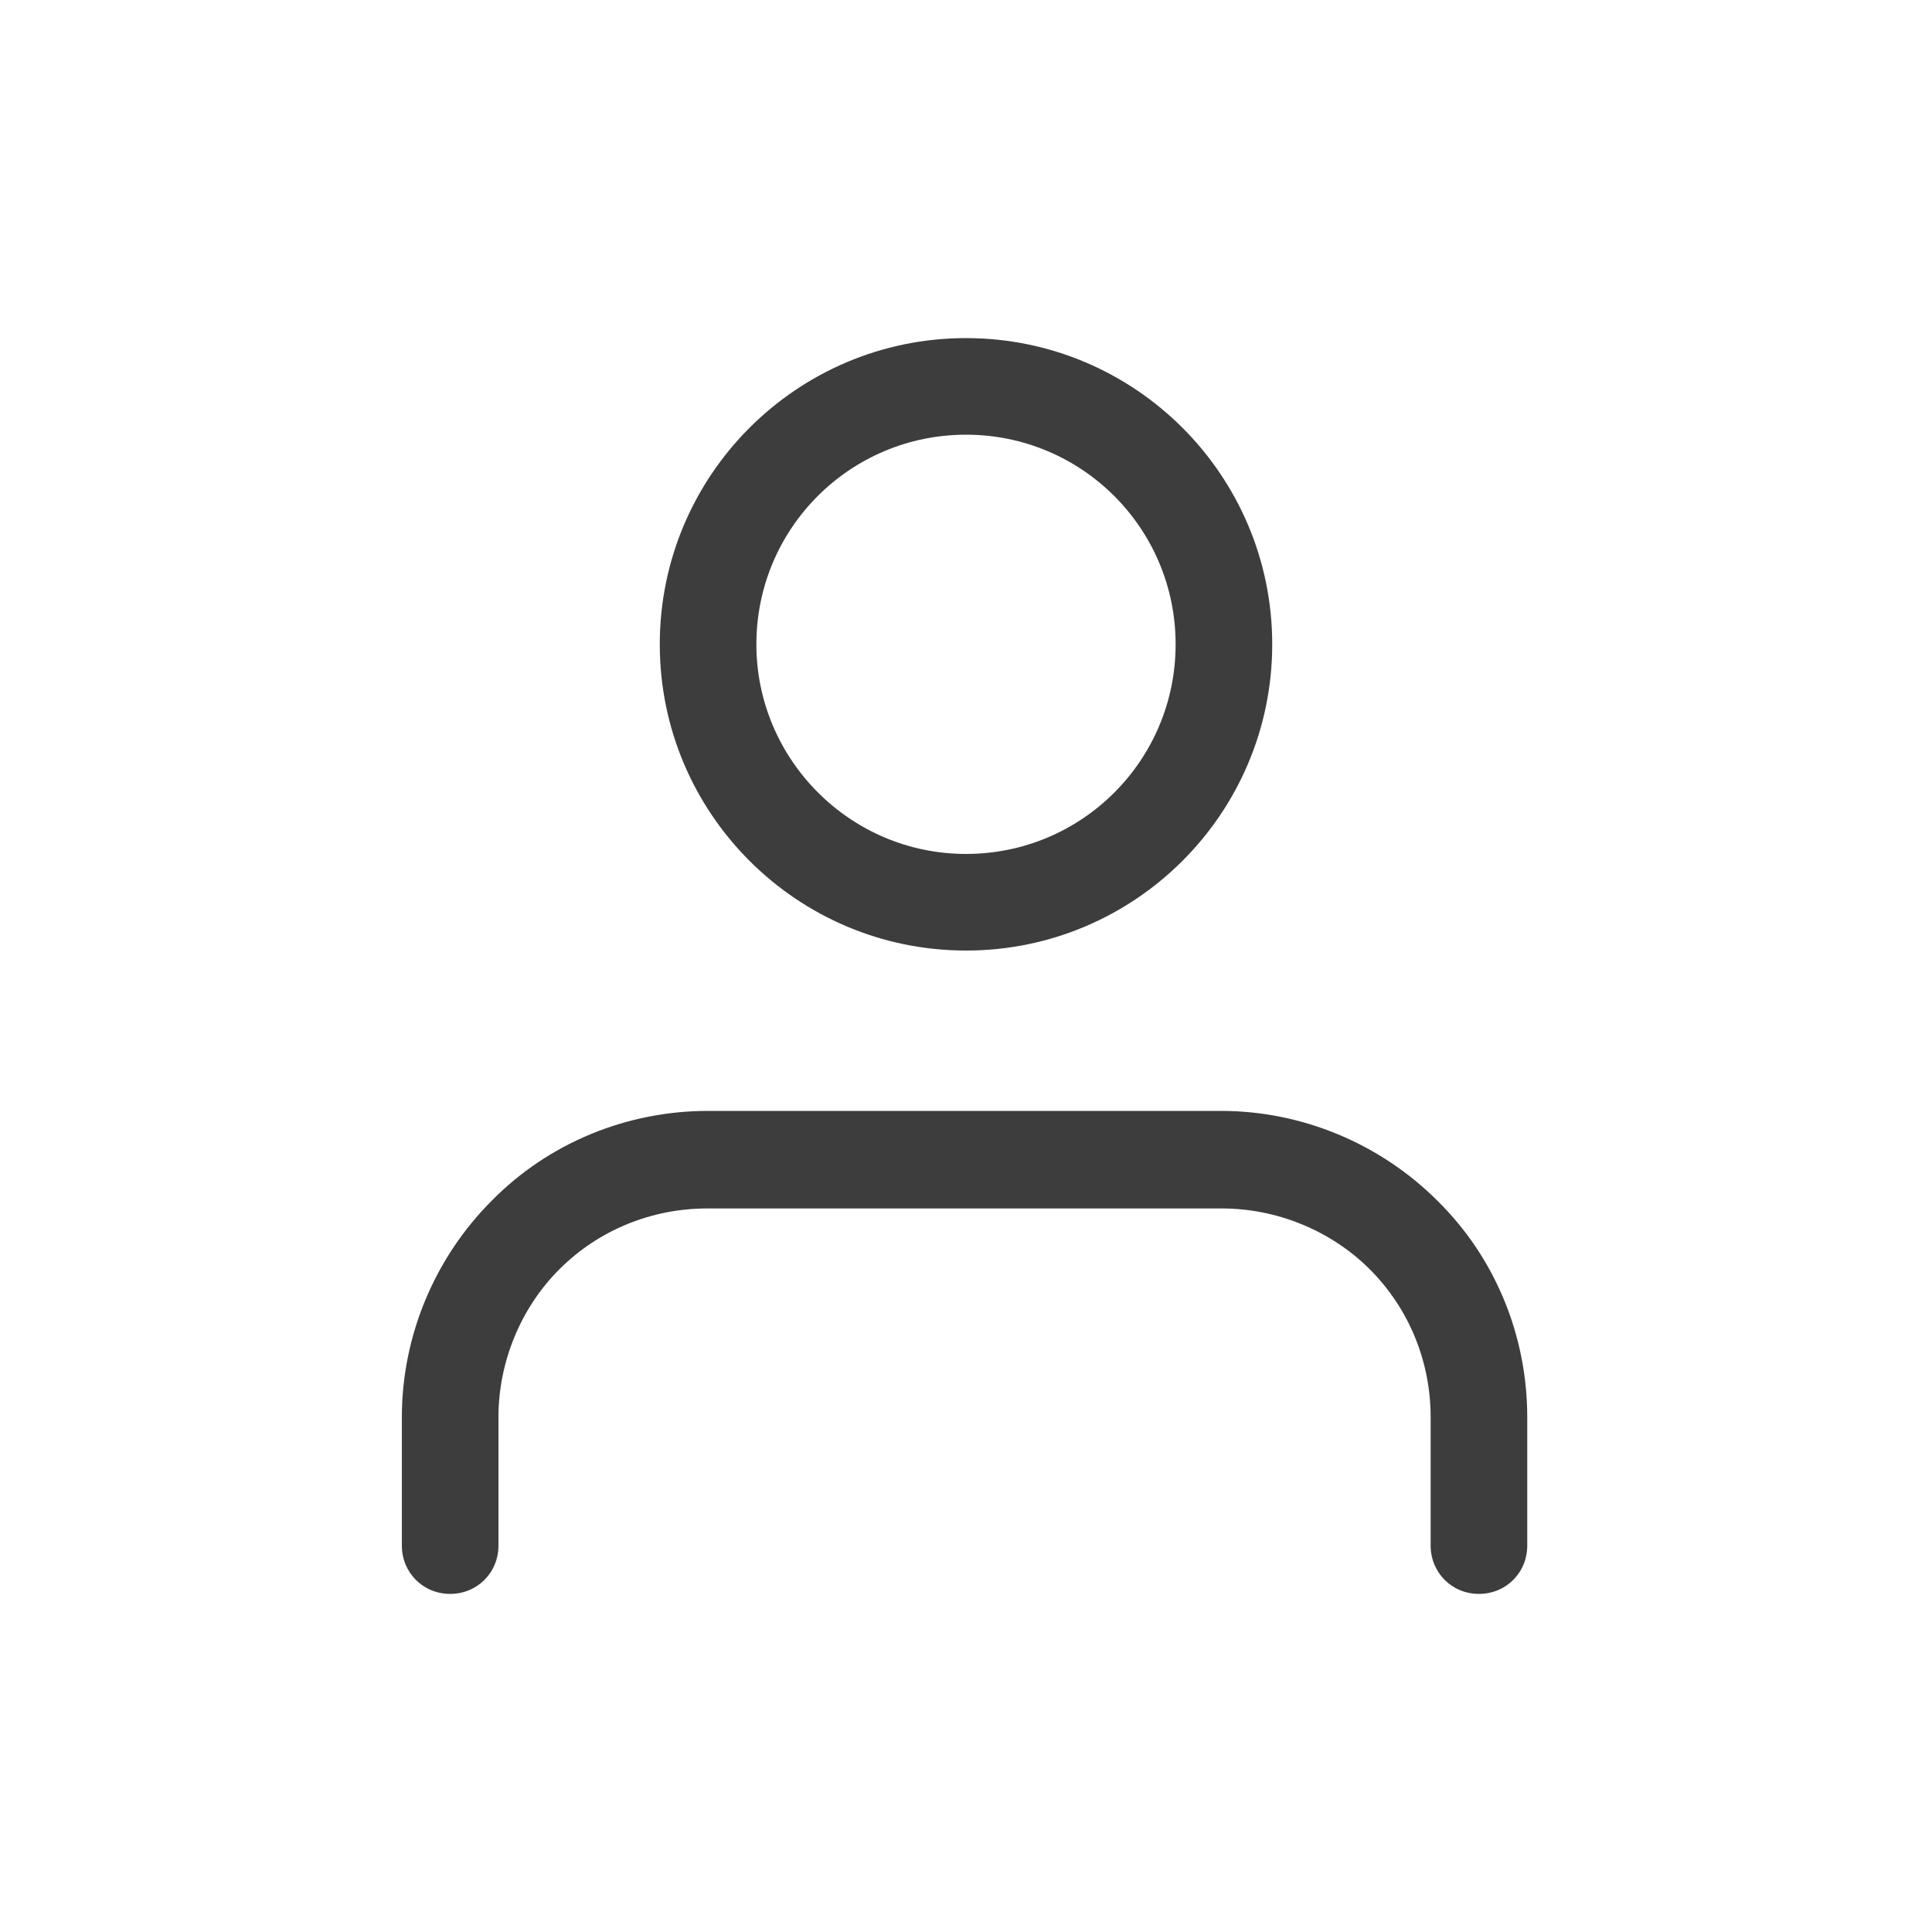 <?xml version="1.0" encoding="utf-8"?>
<!-- Generator: Adobe Illustrator 27.0.1, SVG Export Plug-In . SVG Version: 6.00 Build 0)  -->
<svg version="1.1" id="Capa_1" xmlns="http://www.w3.org/2000/svg" xmlns:xlink="http://www.w3.org/1999/xlink" x="0px" y="0px"
	 viewBox="0 0 20 20" style="enable-background:new 0 0 20 20;" xml:space="preserve">
<style type="text/css">
	.st0{fill-rule:evenodd;clip-rule:evenodd;fill:#3D3D3D;}
</style>
<path class="st0" d="M7.83,6.67C7.83,5.47,8.8,4.5,10,4.5s2.17,0.97,2.17,2.17c0,1.2-0.97,2.17-2.17,2.17S7.83,7.86,7.83,6.67z
	 M10,3.5c-1.75,0-3.17,1.42-3.17,3.17c0,1.75,1.42,3.17,3.17,3.17s3.17-1.42,3.17-3.17C13.17,4.92,11.75,3.5,10,3.5z M7.33,11.5
	c-0.84,0-1.65,0.33-2.24,0.93c-0.59,0.59-0.93,1.4-0.93,2.24V16c0,0.28,0.22,0.5,0.5,0.5c0.28,0,0.5-0.22,0.5-0.5v-1.33
	c0-0.57,0.23-1.13,0.63-1.53c0.41-0.41,0.96-0.63,1.53-0.63h5.33c0.57,0,1.13,0.23,1.53,0.63c0.41,0.41,0.63,0.96,0.63,1.53V16
	c0,0.28,0.22,0.5,0.5,0.5c0.28,0,0.5-0.22,0.5-0.5v-1.33c0-0.84-0.33-1.65-0.93-2.24c-0.59-0.59-1.4-0.93-2.24-0.93H7.33z"/>
</svg>
